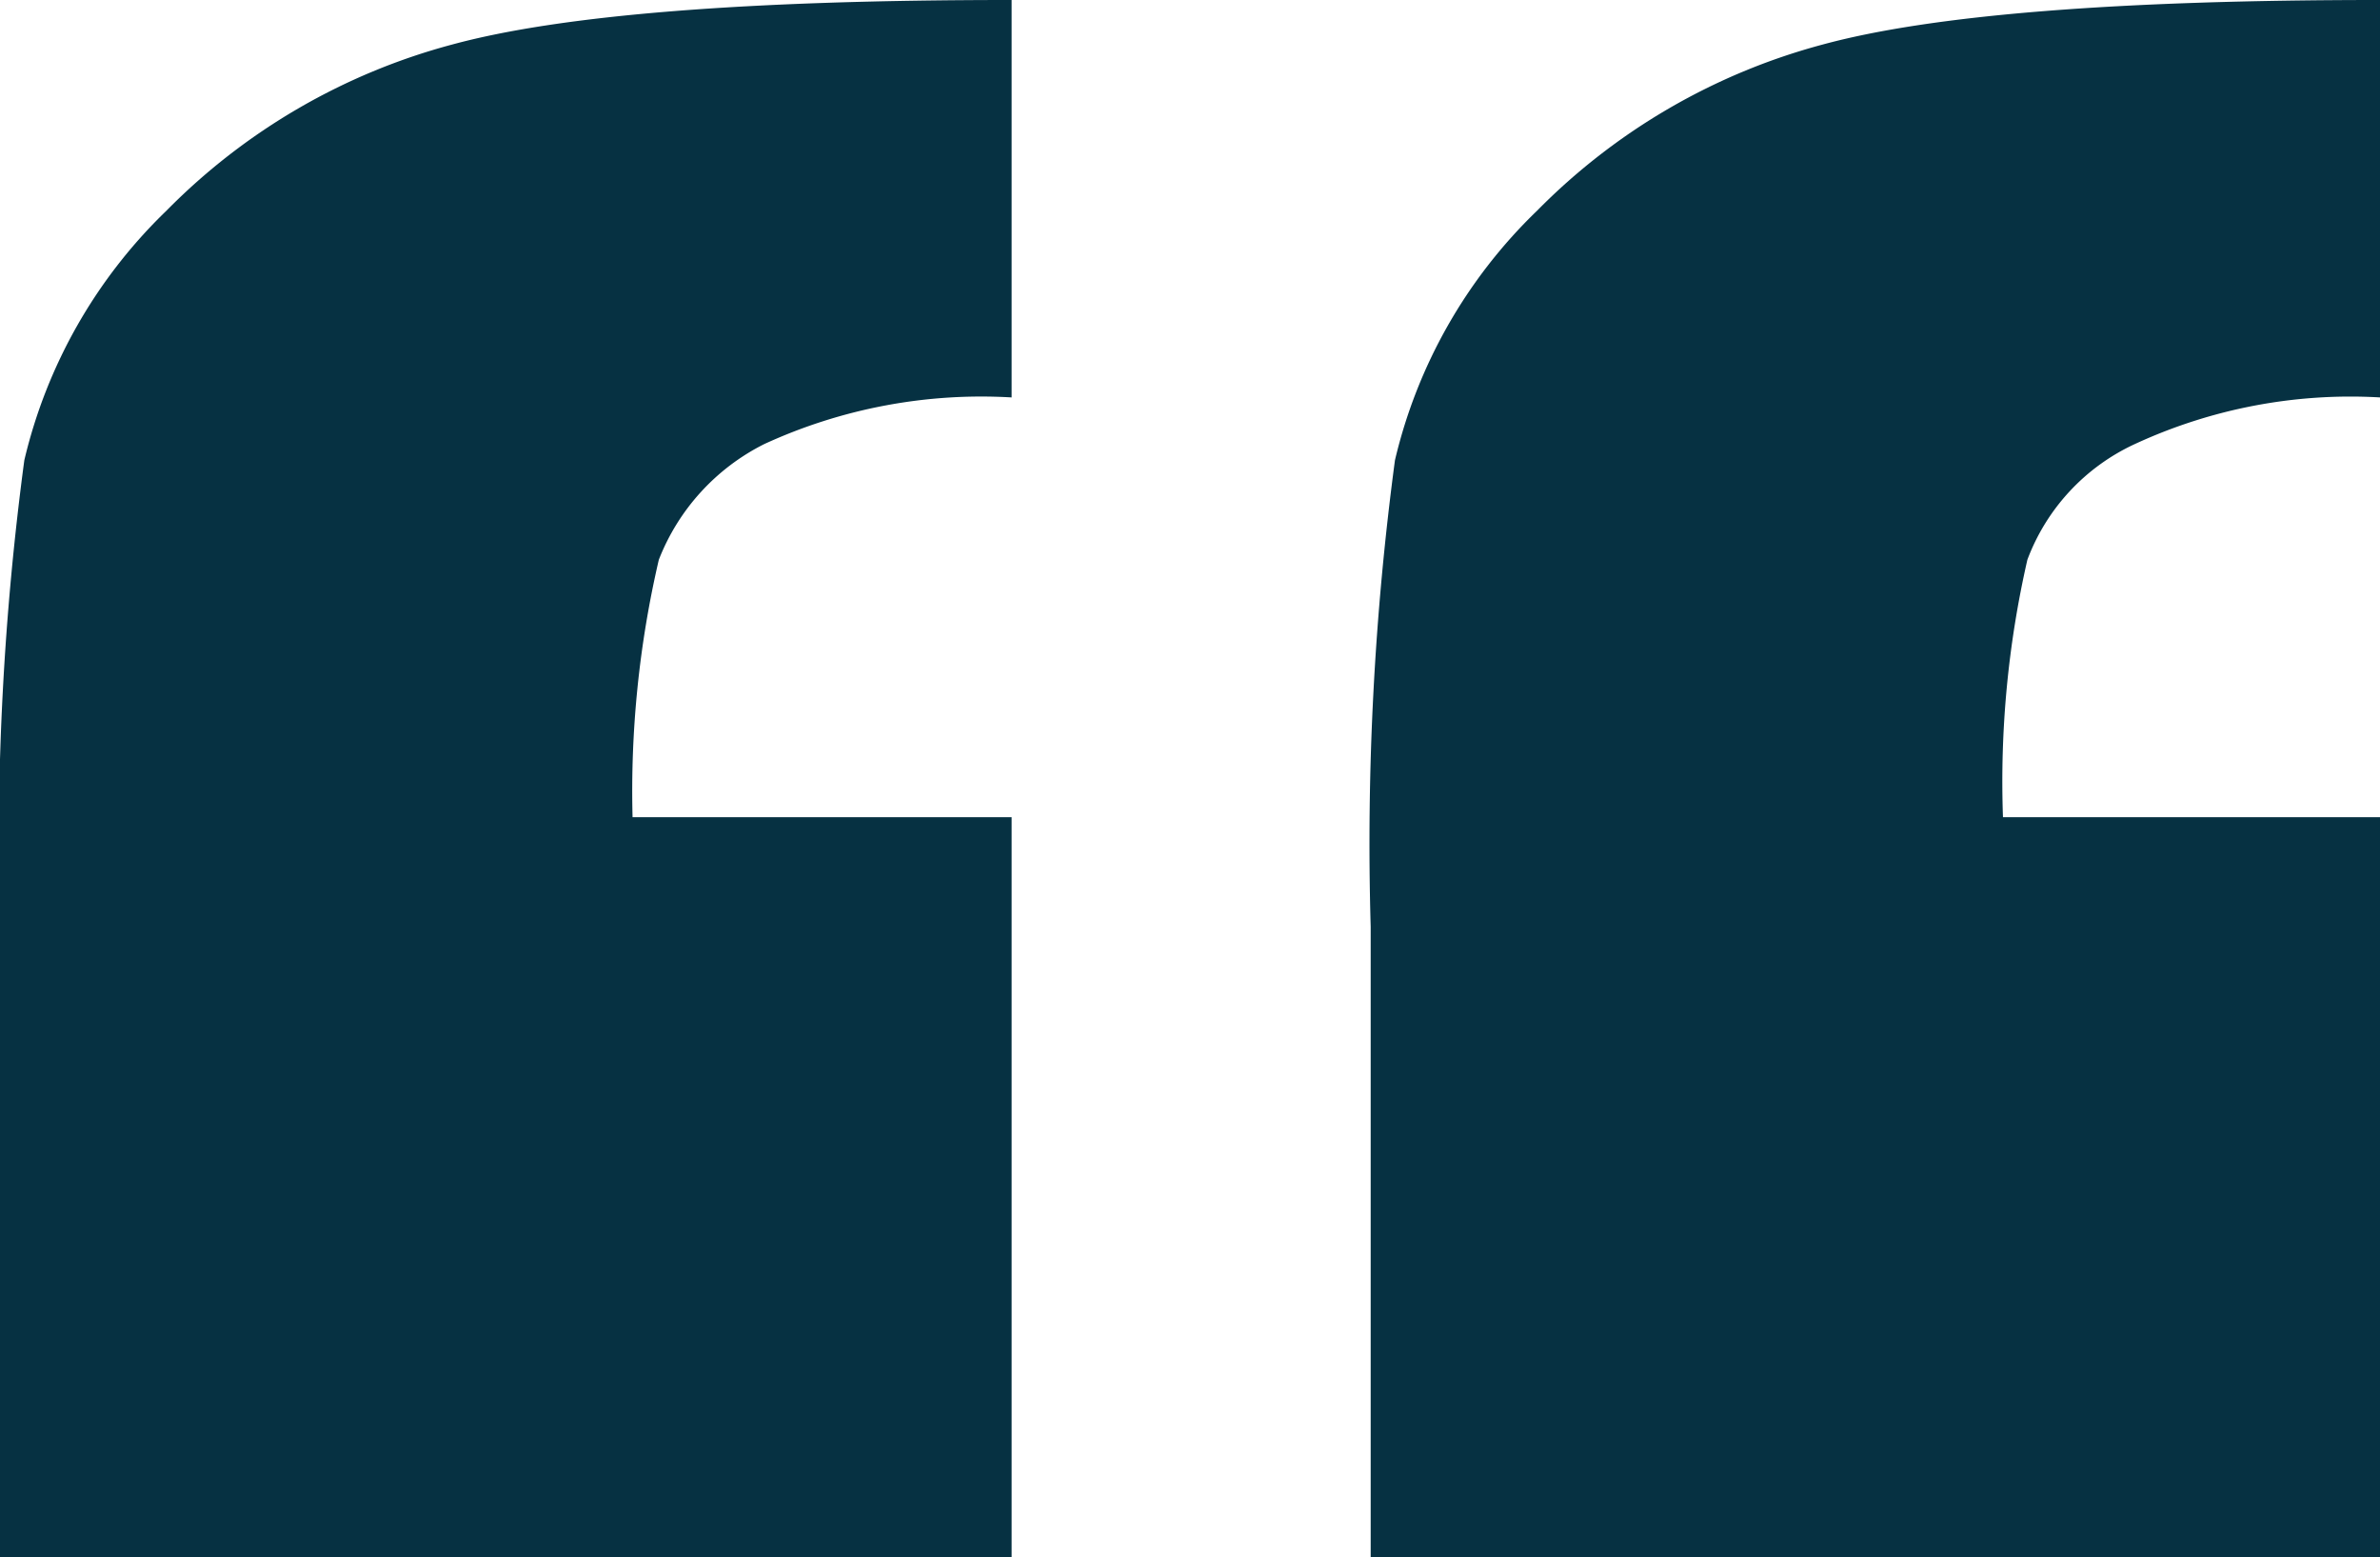 <svg xmlns="http://www.w3.org/2000/svg" width="53.638" height="35.089" viewBox="0 0 53.638 35.089">
  <g id="Group_61" data-name="Group 61" transform="translate(-179.247 -4321.438)">
    <path id="Path_203" data-name="Path 203" d="M202.046,4321.438v8.954a11.707,11.707,0,0,0-5.575,1.051,4.912,4.912,0,0,0-2.376,2.606,22.982,22.982,0,0,0-.592,5.8h8.543v16.676h-22.8v-14.21a65.2,65.2,0,0,1,.549-10.507,11.464,11.464,0,0,1,3.2-5.62,14.161,14.161,0,0,1,6.444-3.747Q193.135,4321.437,202.046,4321.438Zm30.839,0v8.954a11.569,11.569,0,0,0-5.526,1.051,4.682,4.682,0,0,0-2.421,2.606,22.391,22.391,0,0,0-.55,5.8h8.5v16.676h-22.75v-14.21a65.149,65.149,0,0,1,.547-10.507,11.451,11.451,0,0,1,3.2-5.62,14.172,14.172,0,0,1,6.441-3.747Q224.023,4321.437,232.885,4321.438Z" fill="#063142"/>
  </g>
</svg>
